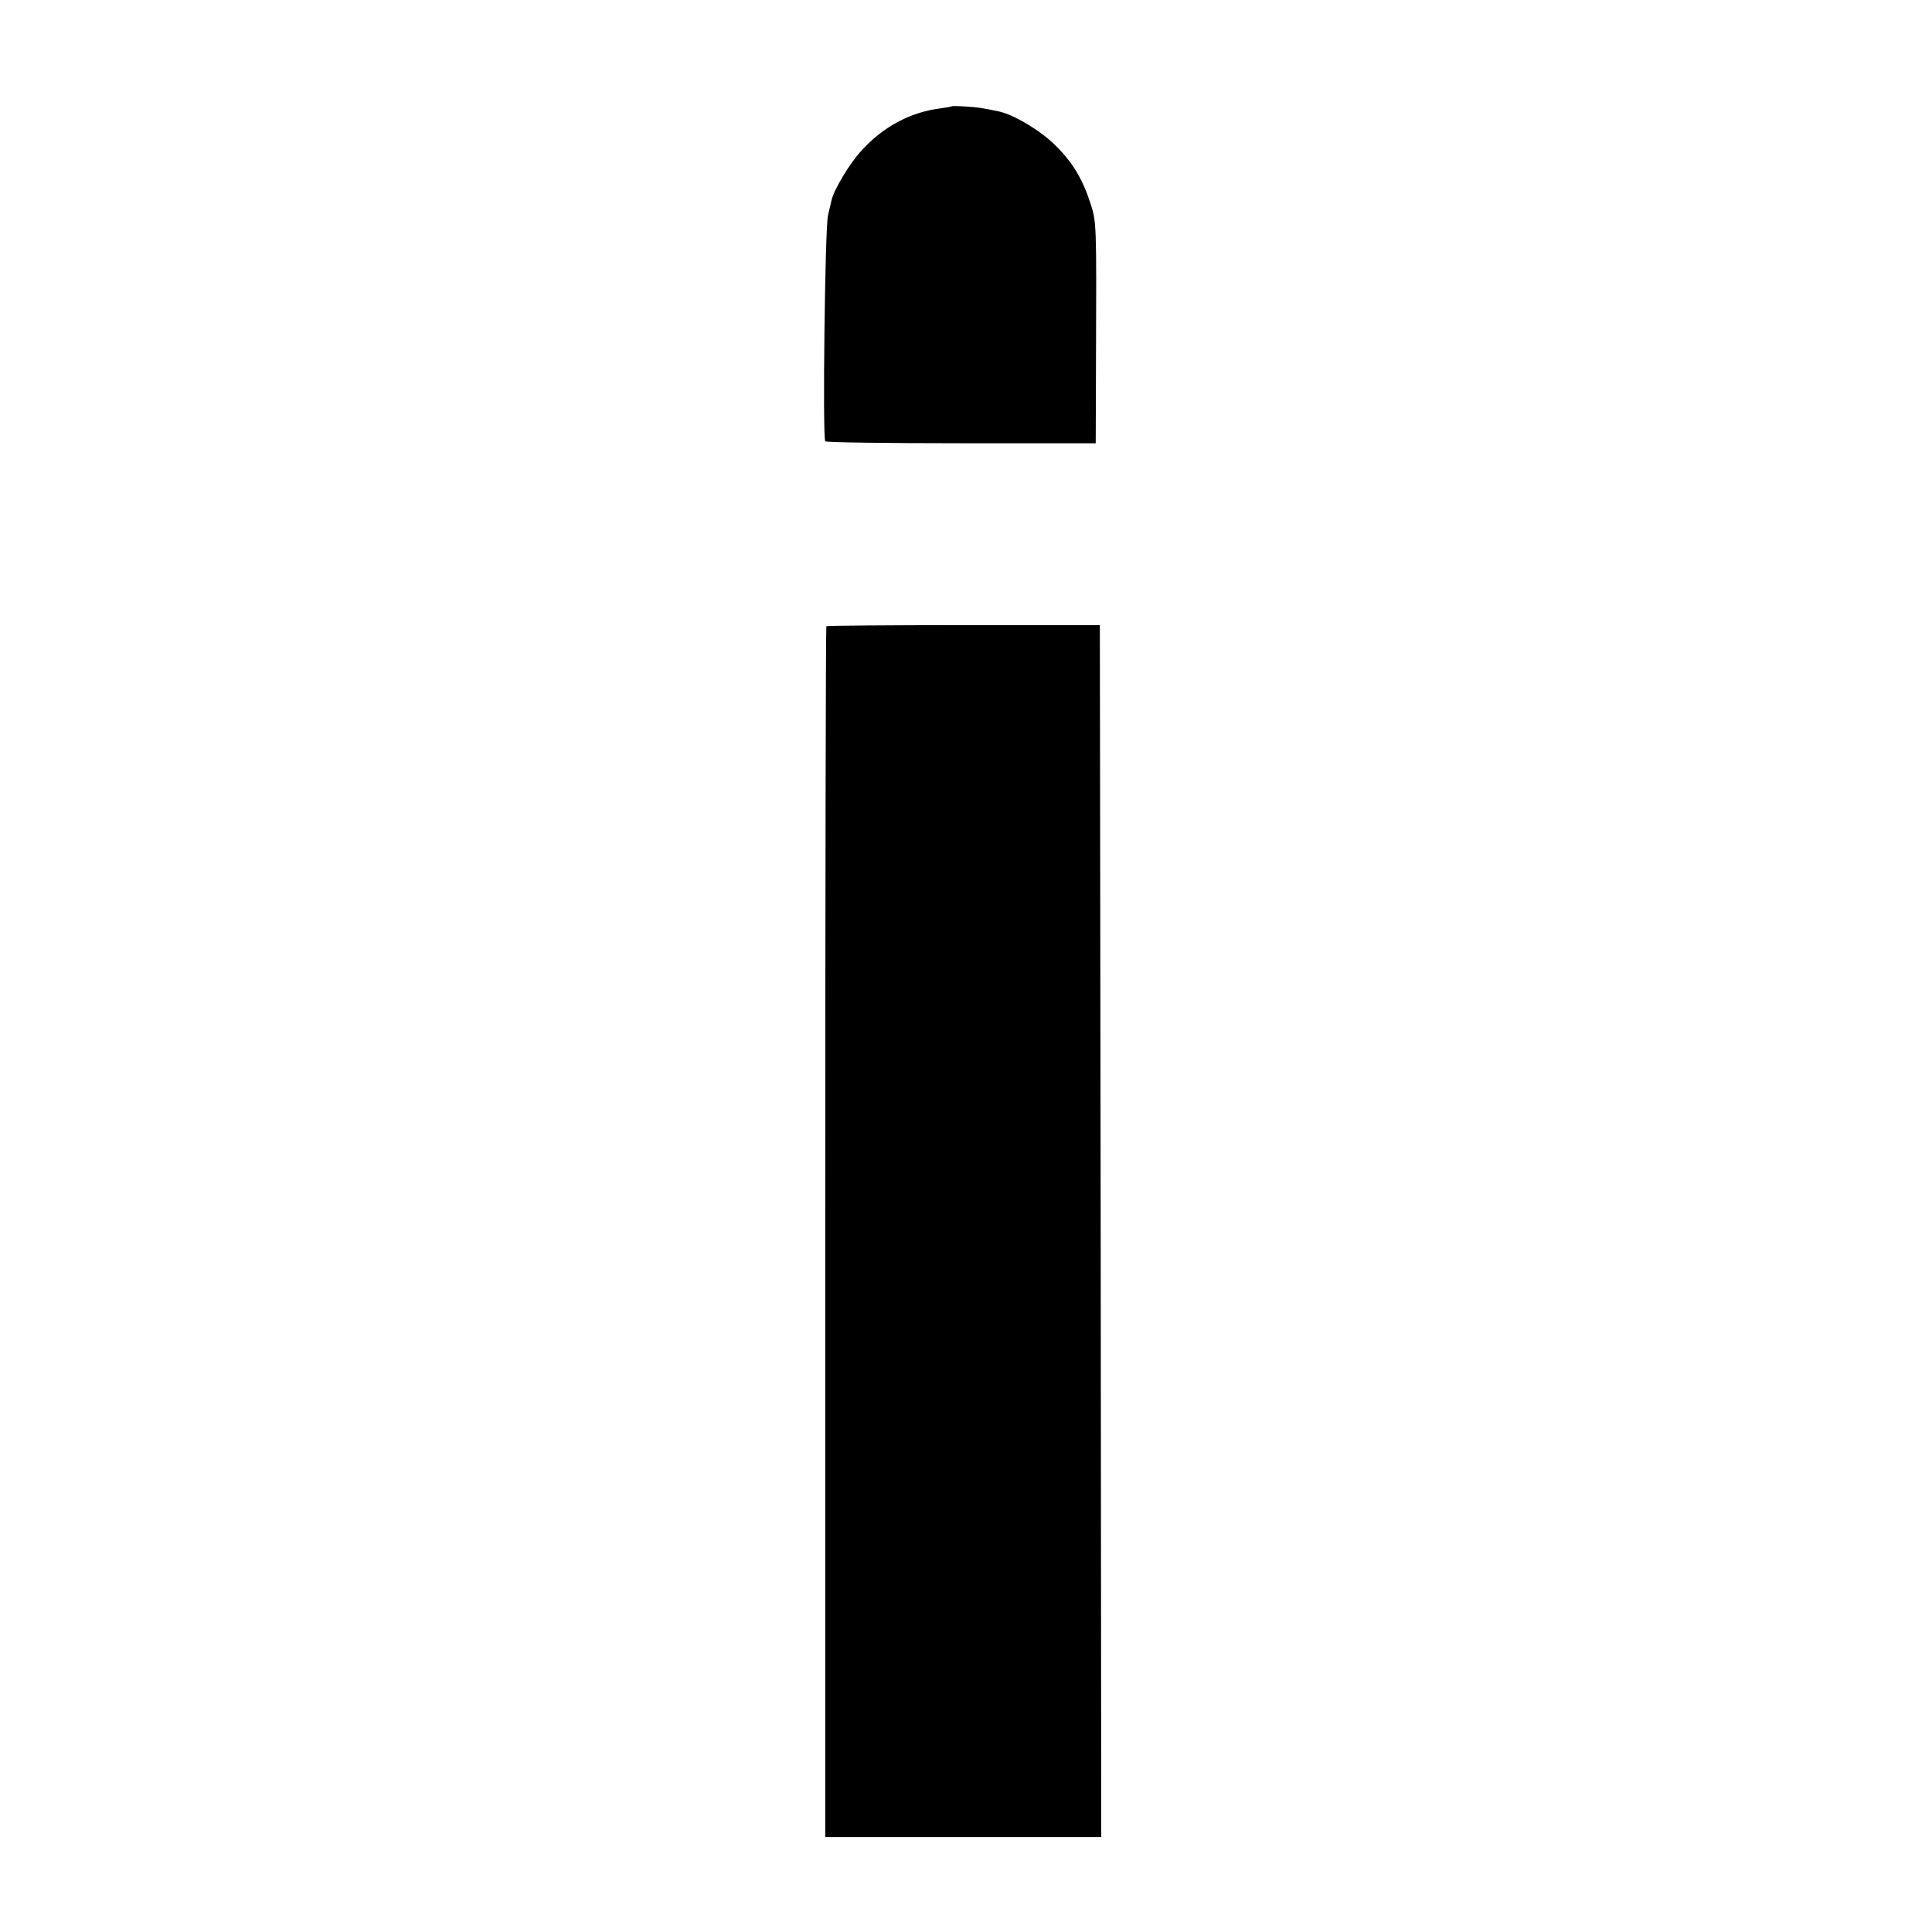 <?xml version="1.0" standalone="no"?>
<!DOCTYPE svg PUBLIC "-//W3C//DTD SVG 20010904//EN"
 "http://www.w3.org/TR/2001/REC-SVG-20010904/DTD/svg10.dtd">
<svg version="1.0" xmlns="http://www.w3.org/2000/svg"
 width="700pt" height="700pt" viewBox="0 0 700 700"
 preserveAspectRatio="xMidYMid meet">
<g transform="translate(0,700) scale(0.1,-0.1)"
fill="#000000" stroke="none">
<path d="M3448 6615 c-2 -2 -21 -5 -43 -8 -108 -14 -206 -67 -283 -152 -43
-46 -100 -141 -109 -180 -1 -5 -7 -30 -13 -55 -11 -45 -20 -804 -10 -819 3 -4
224 -7 493 -7 l487 0 1 300 c2 495 2 502 -20 569 -29 90 -66 151 -130 213 -53
52 -147 108 -201 120 -61 13 -74 15 -120 18 -27 2 -50 2 -52 1z"/>
<path d="M2994 4731 c-2 -2 -4 -990 -4 -2195 l0 -2192 500 0 500 0 -2 2195 -3
2196 -493 0 c-272 0 -496 -2 -498 -4z"/>
</g>
</svg>
